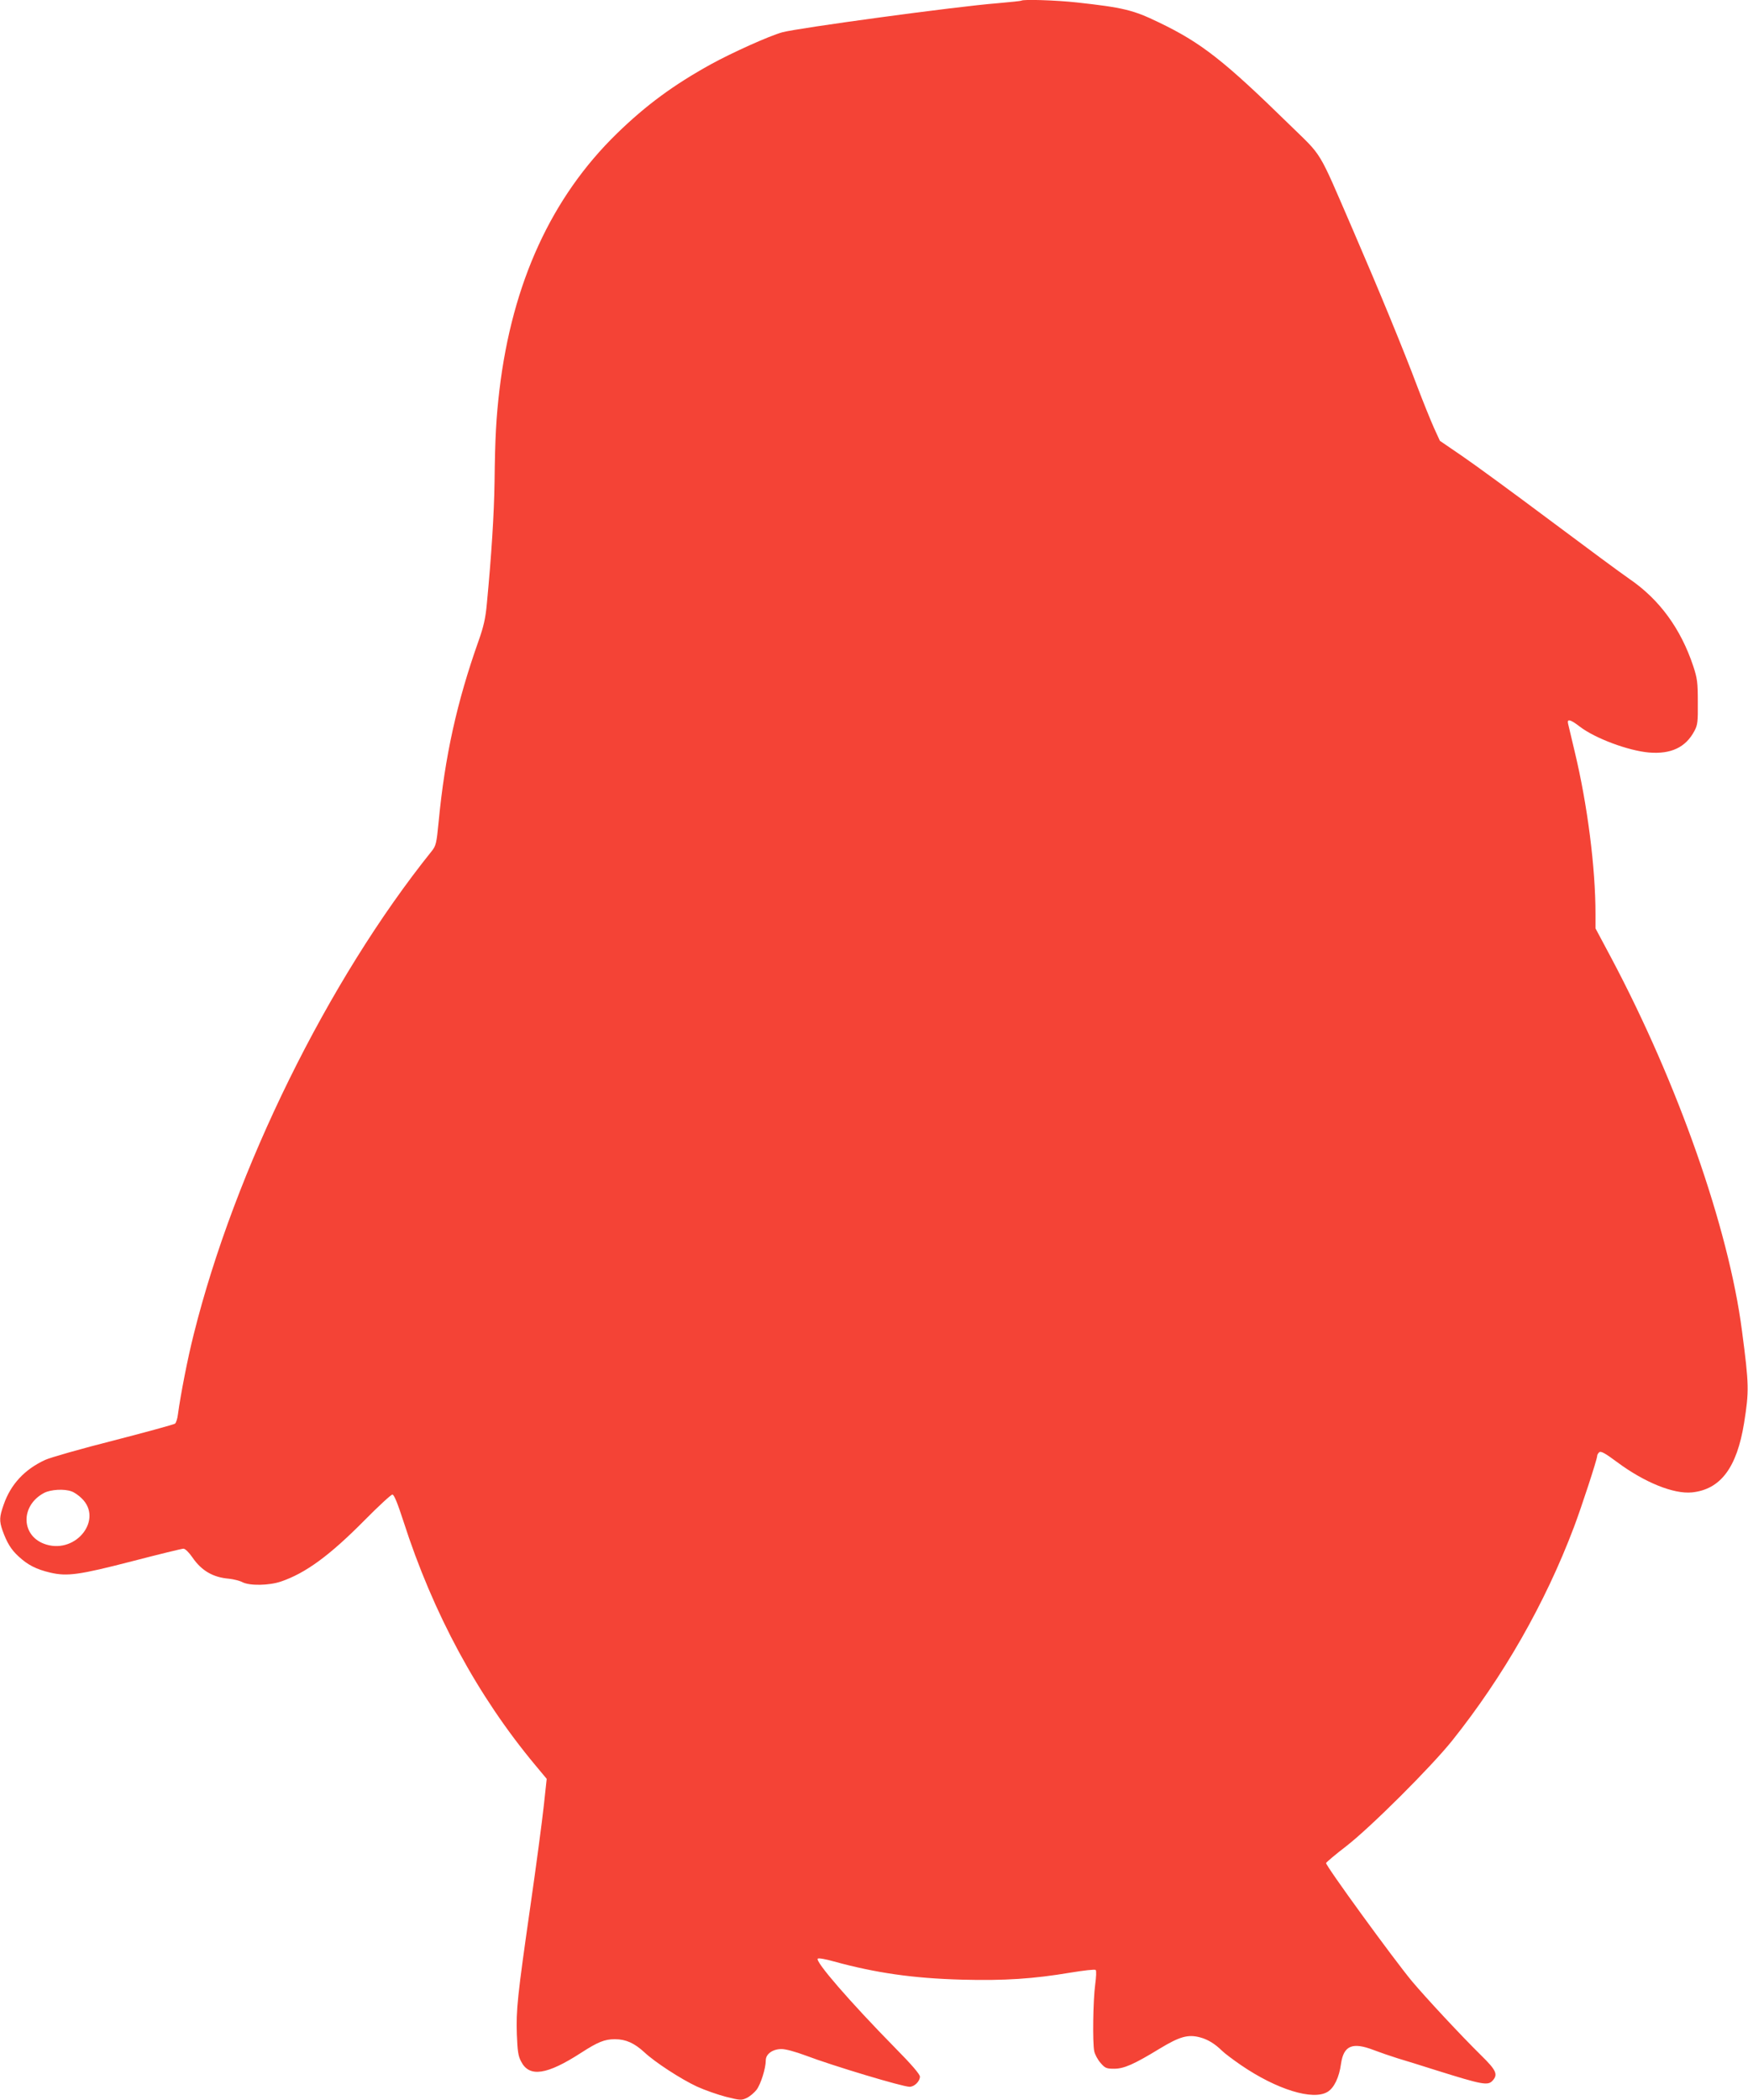 <?xml version="1.0" standalone="no"?>
<!DOCTYPE svg PUBLIC "-//W3C//DTD SVG 20010904//EN"
 "http://www.w3.org/TR/2001/REC-SVG-20010904/DTD/svg10.dtd">
<svg version="1.0" xmlns="http://www.w3.org/2000/svg"
 width="1066pt" height="1280pt" viewBox="0 0 1066 1280"
 preserveAspectRatio="xMidYMid meet">
<g transform="translate(0,1280) scale(0.1,-0.1)"
fill="#f44336" stroke="none">
<path d="M6229 12796 c-2 -2 -69 -9 -149 -16 -245 -19 -1216 -151 -1310 -177
-79 -22 -306 -124 -435 -195 -228 -126 -395 -249 -572 -421 -400 -389 -639
-911 -717 -1562 -20 -170 -27 -292 -30 -560 -3 -202 -19 -450 -47 -745 -8 -89
-20 -140 -50 -225 -133 -374 -206 -706 -244 -1104 -13 -133 -16 -146 -43 -180
-632 -787 -1200 -1940 -1451 -2946 -37 -146 -80 -368 -96 -487 -3 -25 -11 -51
-18 -56 -7 -5 -174 -51 -372 -102 -198 -50 -387 -104 -420 -119 -125 -58 -209
-148 -252 -271 -27 -76 -28 -100 -8 -158 27 -75 52 -117 98 -159 57 -53 109
-79 194 -99 103 -24 176 -14 501 70 162 42 301 76 311 76 10 0 34 -23 55 -54
55 -80 125 -121 222 -129 28 -3 65 -12 82 -21 44 -23 164 -21 236 4 150 51
297 159 508 372 86 87 163 158 171 158 10 0 31 -51 67 -162 181 -563 453
-1066 804 -1487 l70 -84 -18 -166 c-10 -91 -46 -364 -81 -606 -80 -557 -88
-636 -83 -787 4 -100 8 -131 26 -164 50 -98 157 -82 367 54 101 65 142 82 205
82 67 0 119 -24 180 -80 64 -60 222 -163 321 -209 46 -21 126 -49 176 -62 88
-22 95 -22 127 -7 19 9 46 32 60 50 26 35 56 131 56 179 0 39 42 69 96 69 26
0 84 -16 146 -39 166 -63 592 -191 635 -191 29 0 63 33 63 62 0 14 -50 73
-153 177 -273 278 -487 525 -470 542 5 5 49 -3 98 -17 256 -70 483 -103 781
-111 260 -7 437 5 663 43 80 13 148 21 153 16 5 -5 3 -44 -3 -88 -13 -94 -17
-353 -6 -407 4 -20 22 -53 39 -72 27 -31 35 -35 82 -35 60 0 120 26 279 123
121 73 172 88 246 68 48 -13 90 -39 134 -82 15 -15 67 -54 115 -87 218 -149
439 -217 528 -163 40 24 71 89 82 171 16 111 69 134 199 84 37 -14 103 -37
145 -50 43 -13 148 -45 235 -73 287 -90 317 -95 346 -63 33 37 22 63 -69 152
-125 123 -337 351 -423 453 -113 136 -530 709 -524 721 3 6 57 52 121 101 150
116 518 483 648 645 312 391 567 837 742 1300 46 121 142 415 142 434 0 8 6
18 13 24 10 8 36 -6 107 -59 168 -125 346 -197 458 -186 175 18 274 151 318
422 31 195 31 232 -13 565 -81 624 -391 1507 -798 2273 l-95 178 0 87 c0 284
-49 666 -126 987 -20 83 -38 160 -41 173 -8 32 13 28 71 -17 94 -72 296 -147
422 -158 134 -11 224 31 277 131 20 37 22 56 21 176 0 120 -3 144 -28 220 -76
228 -206 406 -389 531 -51 35 -270 197 -488 360 -218 163 -457 338 -532 389
l-136 93 -37 81 c-20 45 -65 156 -100 248 -84 224 -234 588 -394 958 -217 501
-180 439 -386 640 -401 392 -539 500 -800 625 -153 74 -215 89 -497 120 -128
14 -328 20 -338 11z m-5792 -9087 c15 -5 43 -24 61 -42 131 -126 -30 -337
-215 -282 -155 46 -163 236 -14 315 40 21 124 26 168 9z"/>
</g>
</svg>
